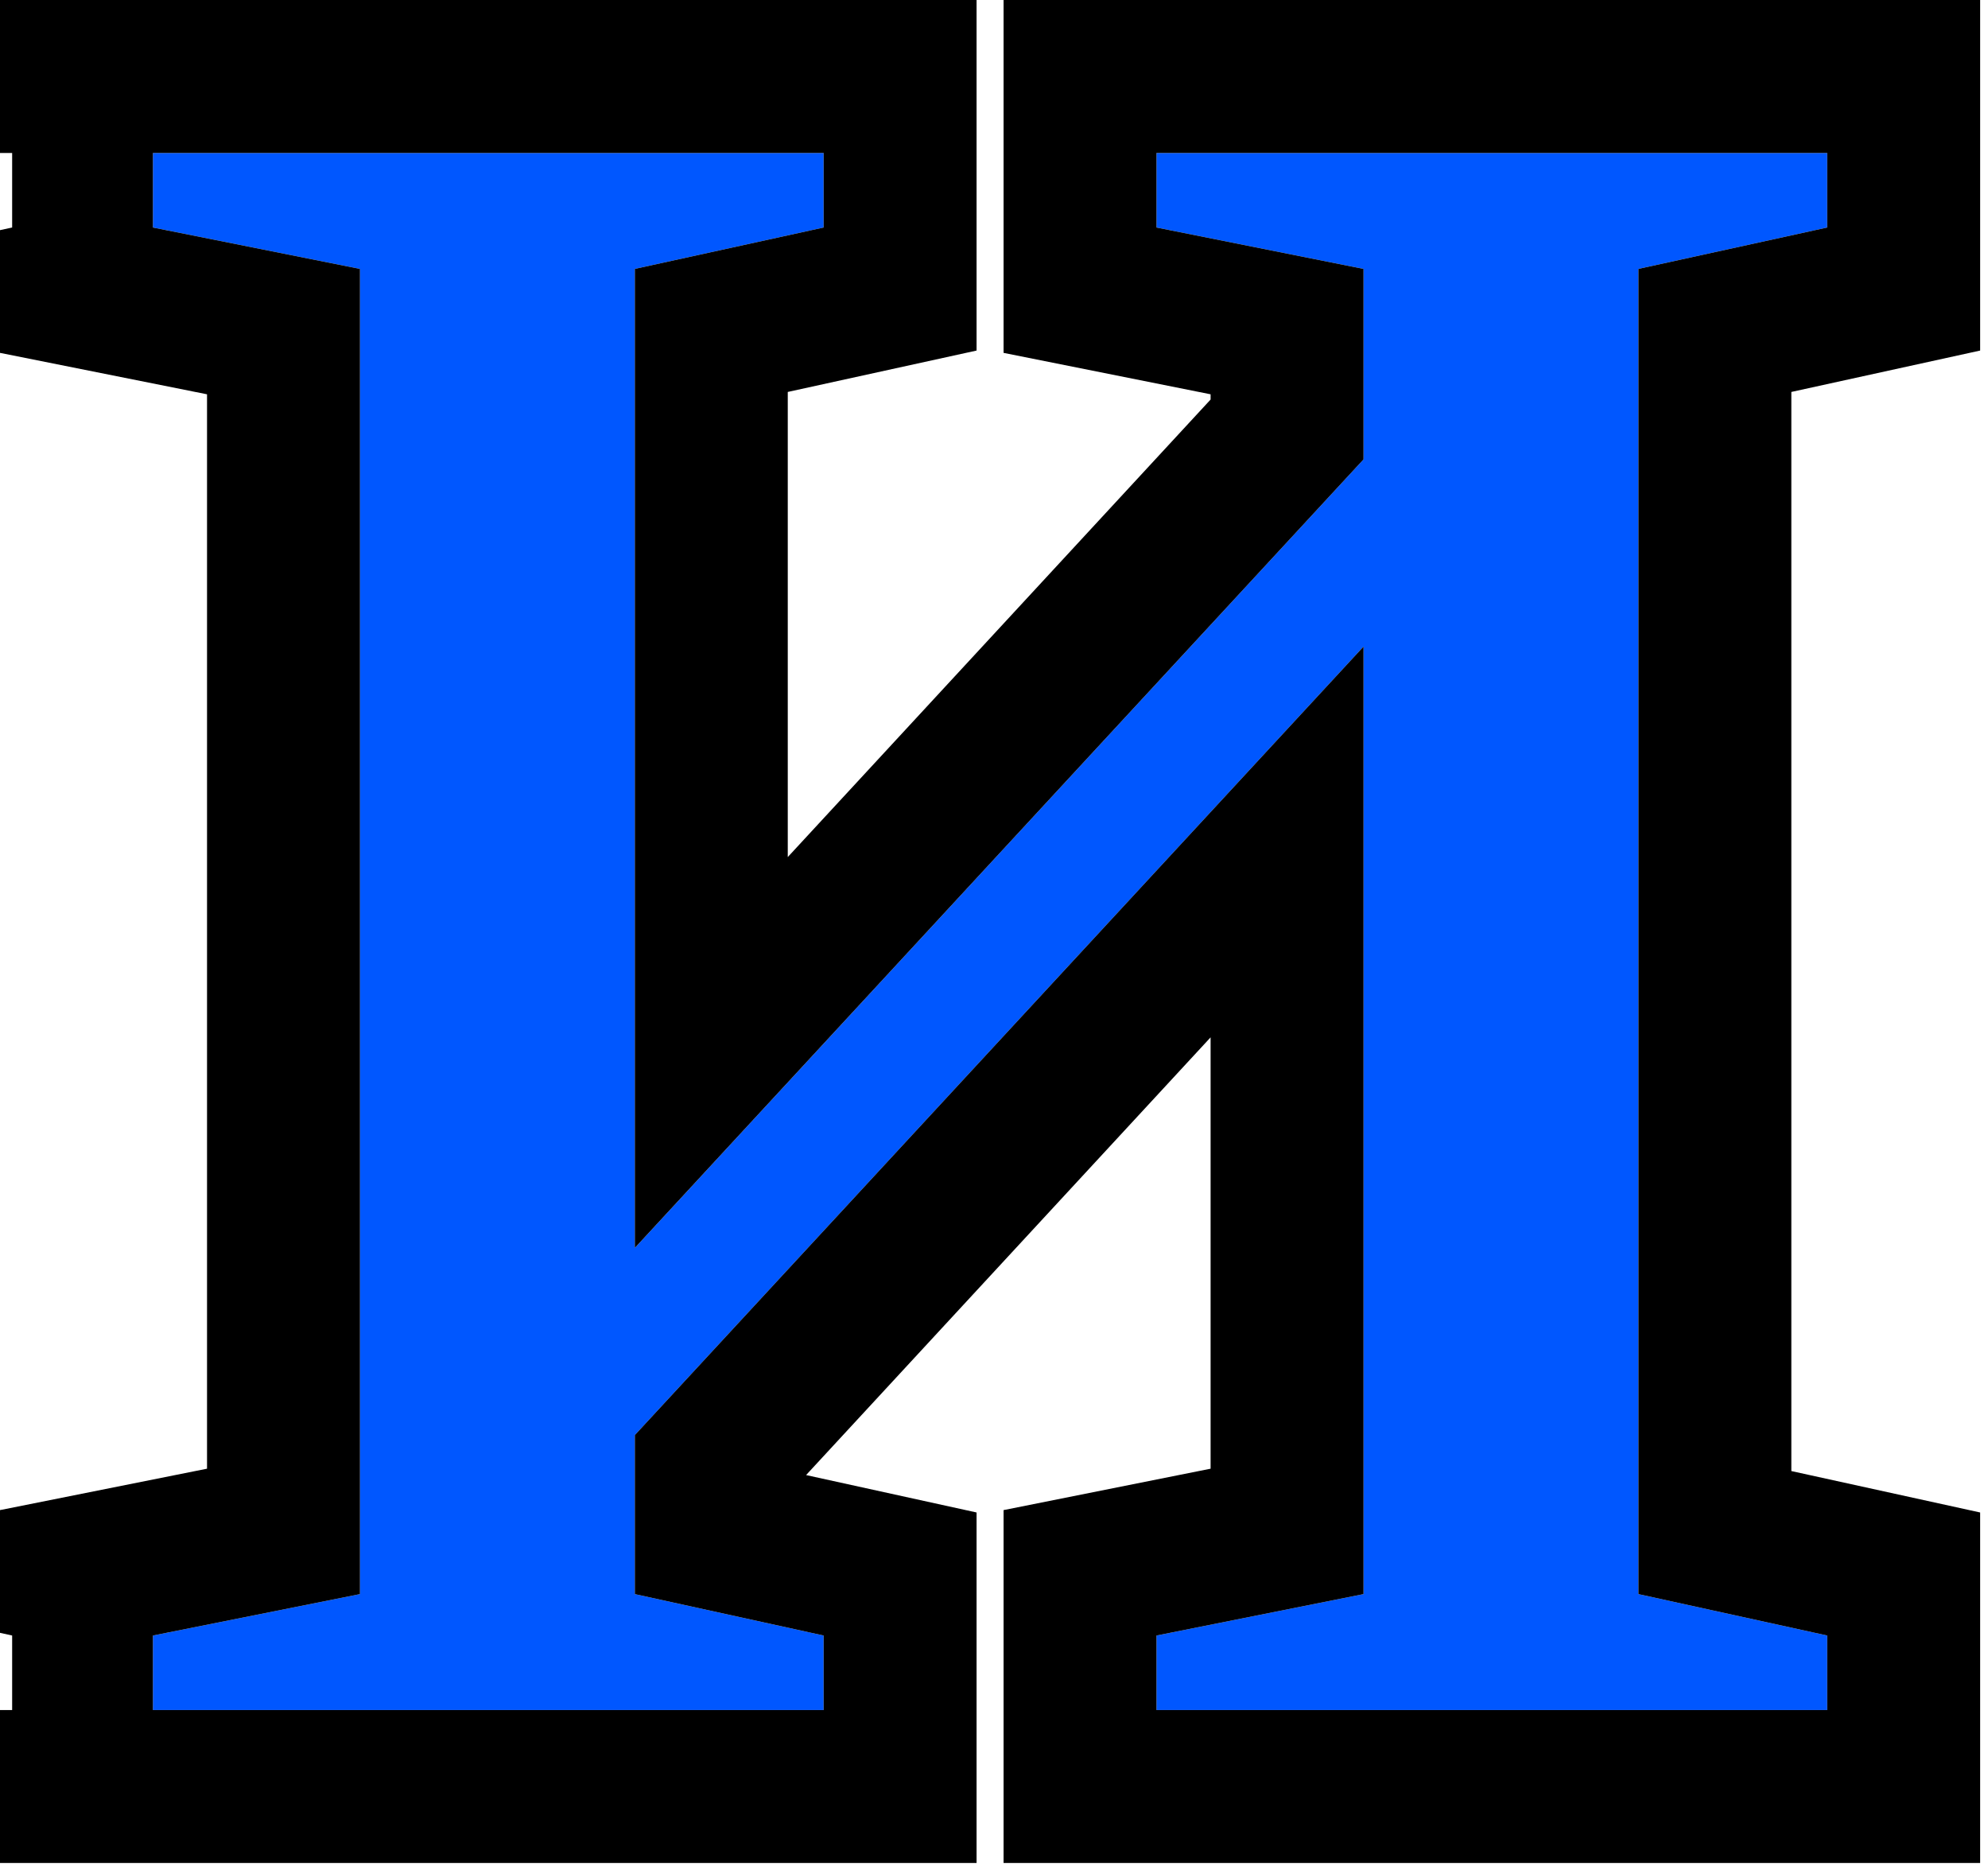 <?xml version="1.0" encoding="UTF-8"?> <svg xmlns="http://www.w3.org/2000/svg" width="65" height="61" viewBox="0 0 65 61" fill="none"><path data-figma-bg-blur-radius="65.7217" d="M11.768 8.79L5 7.437V5H26.93V7.437L20.757 8.79V40.792L44.582 15.017V8.79L37.813 7.437V5H59.743V7.437L53.57 8.79V52.108L59.743 53.462V55.899H37.813V53.462L44.582 52.108V21.136L20.757 46.91V52.108L26.93 53.462V55.899H5V53.462L11.768 52.108V8.79Z" fill="#0057FF"></path><path data-figma-bg-blur-radius="65.7217" d="M59.743 55.898V53.462L53.57 52.108V8.79L59.743 7.437V5H37.813V7.437L44.582 8.79V15.017L20.757 40.791V8.79L26.93 7.437V5H5V7.437L11.769 8.79V52.108L5 53.462V55.898H26.93V53.462L20.757 52.108V46.91L44.582 21.136V52.108L37.813 53.462V55.898H59.743ZM64.743 60.898H32.813V49.362L39.582 48.009V33.909L26.356 48.217L31.93 49.44V60.898H0V55.898H0.397V53.462L0 53.374V49.362L6.769 48.009V12.889L0 11.535V7.523L0.397 7.437V5H0V0H31.93V11.459L25.757 12.812V28.016L39.582 13.06V12.889L32.813 11.535V0H64.743V11.459L58.57 12.812V48.086L64.743 49.44V60.898Z" fill="black"></path><defs><clipPath id="bgblur_0_1424_6183_clip_path" transform="translate(60.722 60.722)"><path d="M11.768 8.79L5 7.437V5H26.93V7.437L20.757 8.79V40.792L44.582 15.017V8.79L37.813 7.437V5H59.743V7.437L53.57 8.79V52.108L59.743 53.462V55.899H37.813V53.462L44.582 52.108V21.136L20.757 46.91V52.108L26.93 53.462V55.899H5V53.462L11.768 52.108V8.79Z"></path></clipPath><clipPath id="bgblur_1_1424_6183_clip_path" transform="translate(65.722 65.722)"><path d="M59.743 55.898V53.462L53.57 52.108V8.79L59.743 7.437V5H37.813V7.437L44.582 8.79V15.017L20.757 40.791V8.79L26.93 7.437V5H5V7.437L11.769 8.79V52.108L5 53.462V55.898H26.93V53.462L20.757 52.108V46.91L44.582 21.136V52.108L37.813 53.462V55.898H59.743ZM64.743 60.898H32.813V49.362L39.582 48.009V33.909L26.356 48.217L31.93 49.44V60.898H0V55.898H0.397V53.462L0 53.374V49.362L6.769 48.009V12.889L0 11.535V7.523L0.397 7.437V5H0V0H31.93V11.459L25.757 12.812V28.016L39.582 13.06V12.889L32.813 11.535V0H64.743V11.459L58.57 12.812V48.086L64.743 49.44V60.898Z"></path></clipPath></defs></svg> 